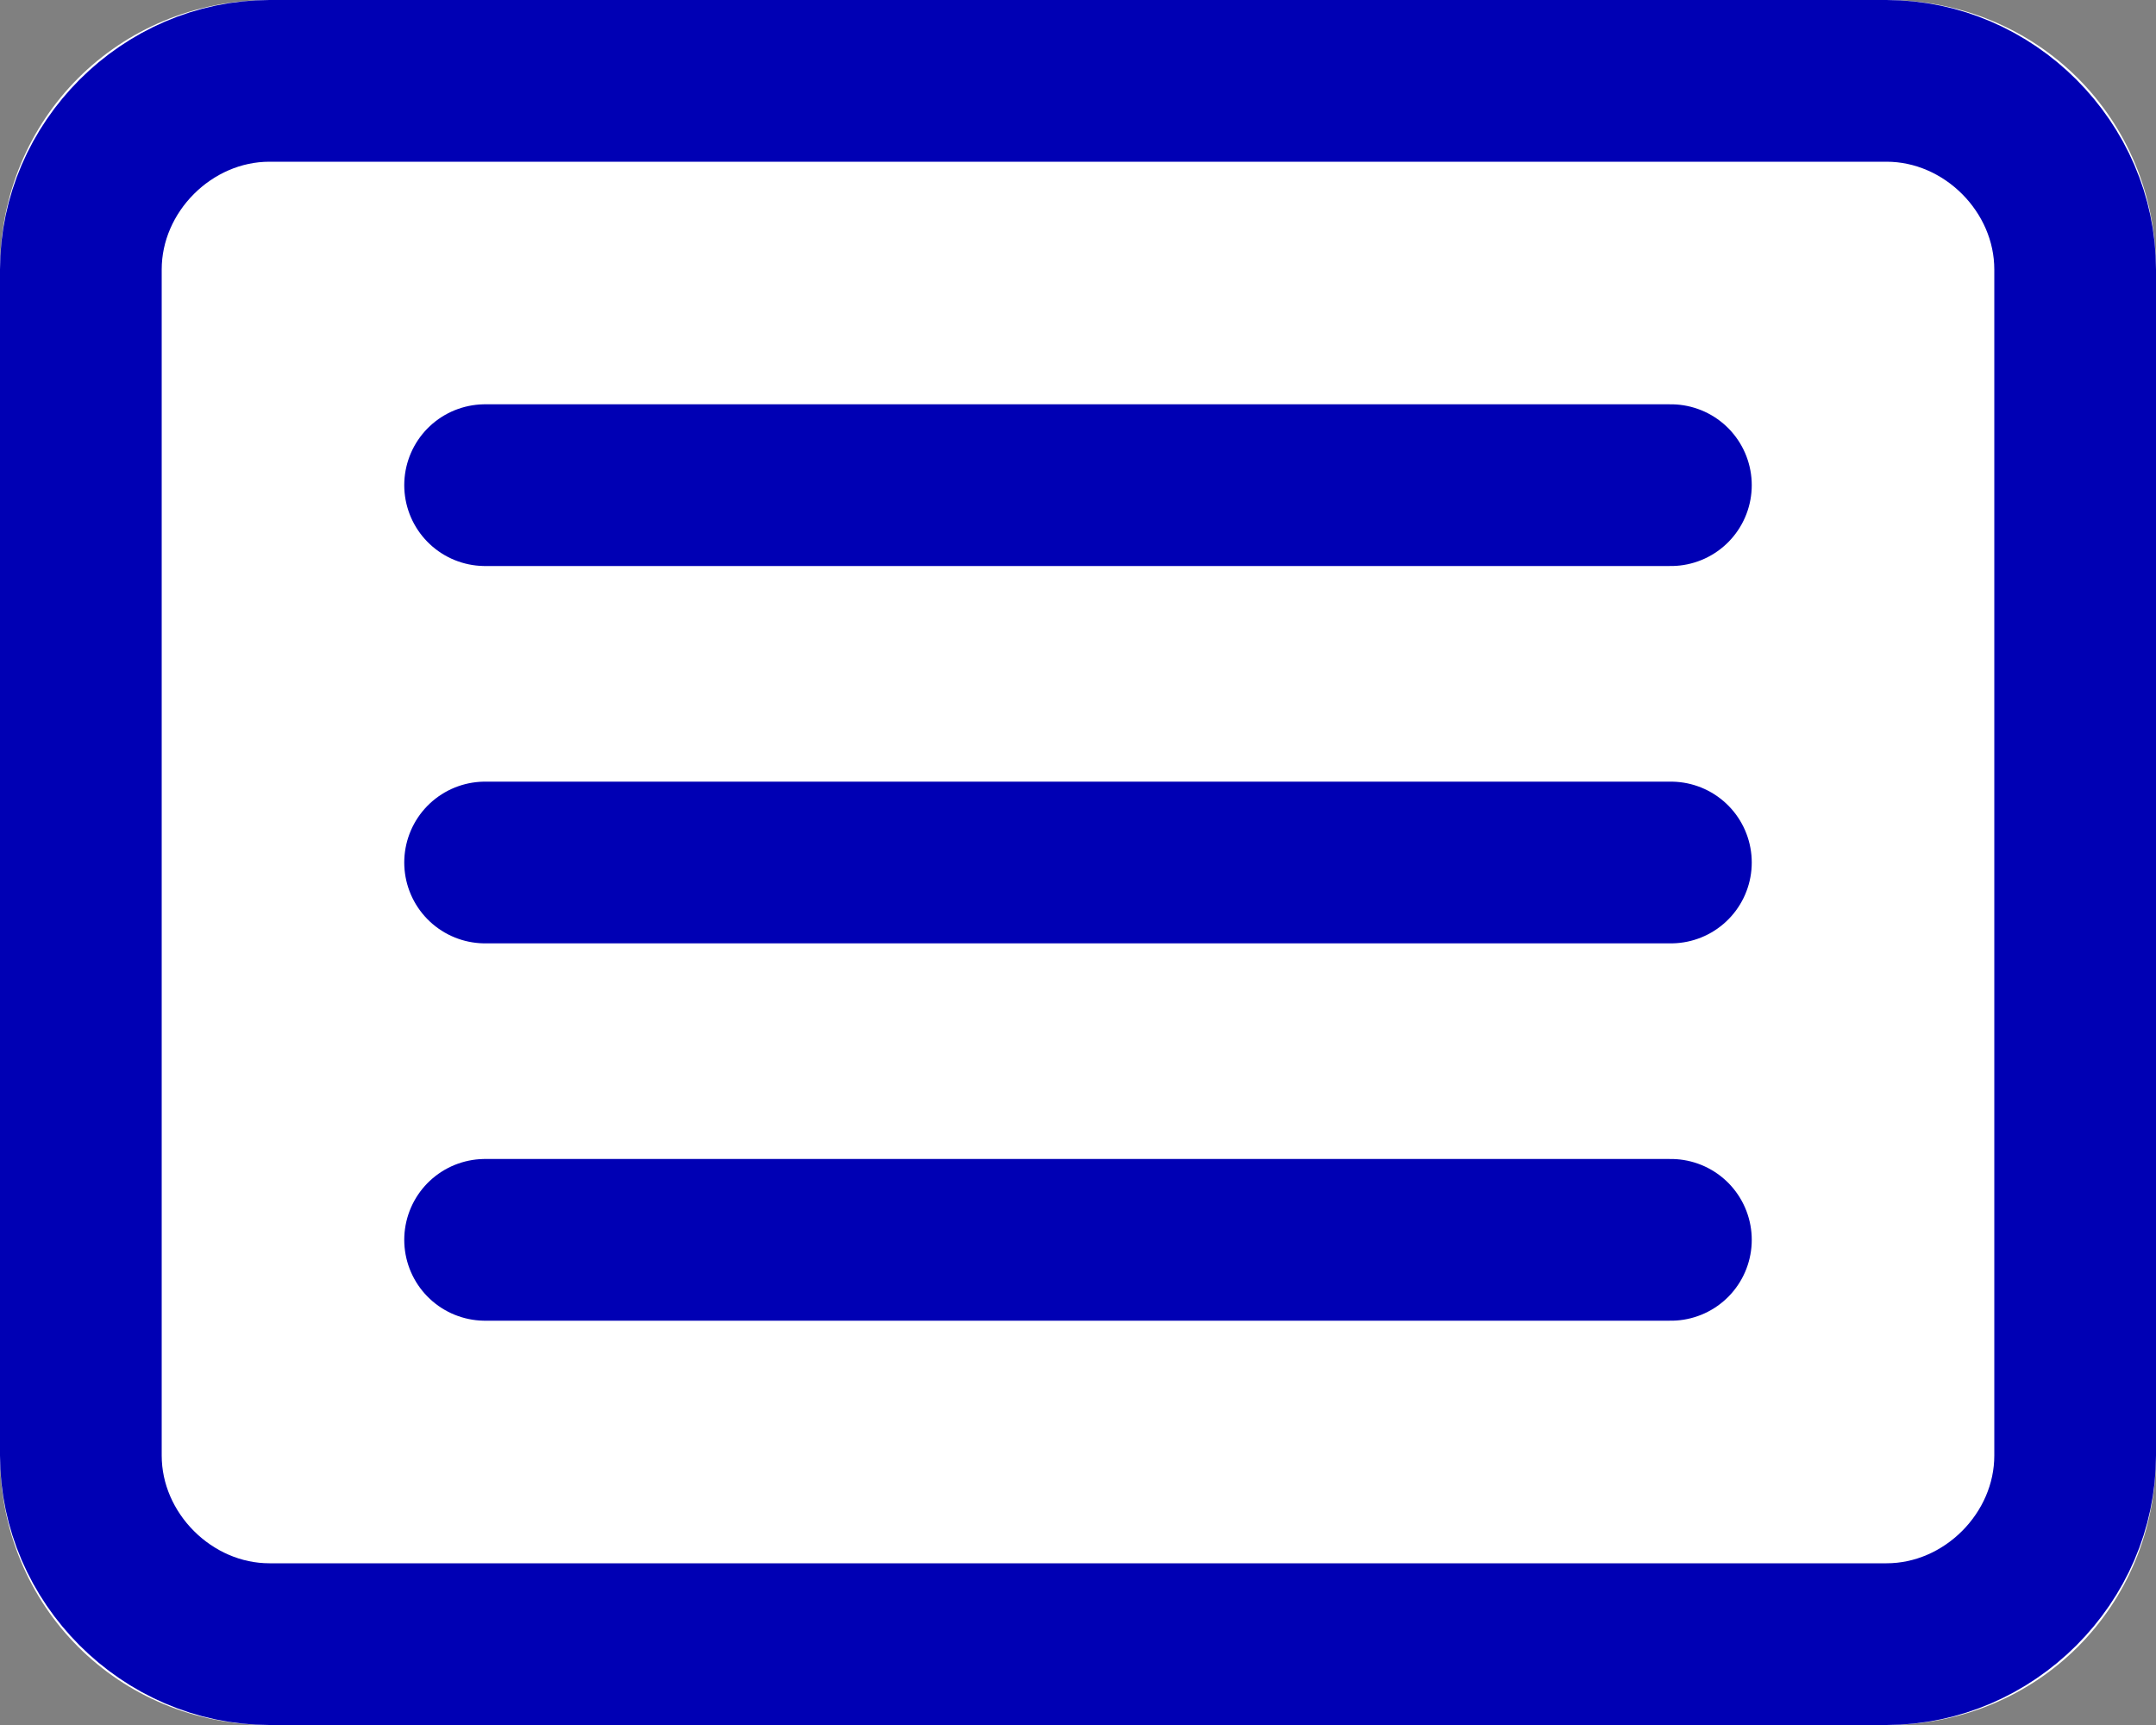 <?xml version="1.0" encoding="UTF-8"?>
<svg id="_レイヤー_2" xmlns="http://www.w3.org/2000/svg" version="1.1" viewBox="0 0 40 32">
  <rect x="0" y="0" width="40" height="32" fill="#808080" stroke="none"/>
  <!-- Generator: Adobe Illustrator 30.0.0, SVG Export Plug-In . SVG Version: 2.1.1 Build 123)  -->
  <defs>
    <style>
      .st0 {
        stroke-linecap: round;
      }

      .st0, .st1 {
        fill: none;
        stroke: #0000b4;
        stroke-width: 3px;
      }

      .st2 {
        fill: #fff;
      }
    </style>
  </defs>
  <g id="_トップページSP">
    <g id="_ヘッダー">
      <g id="open">
        <g id="_グループ_1732">
          <g id="_グループ_1230">
            <g id="_長方形_337">
              <path class="st2" d="M5,0h30c2.8,0,5,2.2,5,5v22c0,2.8-2.2,5-5,5H5c-2.8,0-5-2.2-5-5V5C0,2.2,2.2,0,5,0Z"/>
              <path class="st1" d="M5,1.5h30c1.9,0,3.5,1.6,3.5,3.5v22c0,1.9-1.6,3.5-3.5,3.5H5c-1.9,0-3.5-1.6-3.5-3.5V5c0-1.9,1.6-3.5,3.5-3.5Z"/>
            </g>
          </g>
          <g id="_グループ_841">
            <line id="_線_1" class="st0" x1="9" y1="9" x2="31" y2="9"/>
            <line id="_線_2" class="st0" x1="9" y1="16" x2="31" y2="16"/>
            <line id="_線_3" class="st0" x1="9" y1="23" x2="31" y2="23"/>
          </g>
        </g>
      </g>
    </g>
  </g>
</svg>